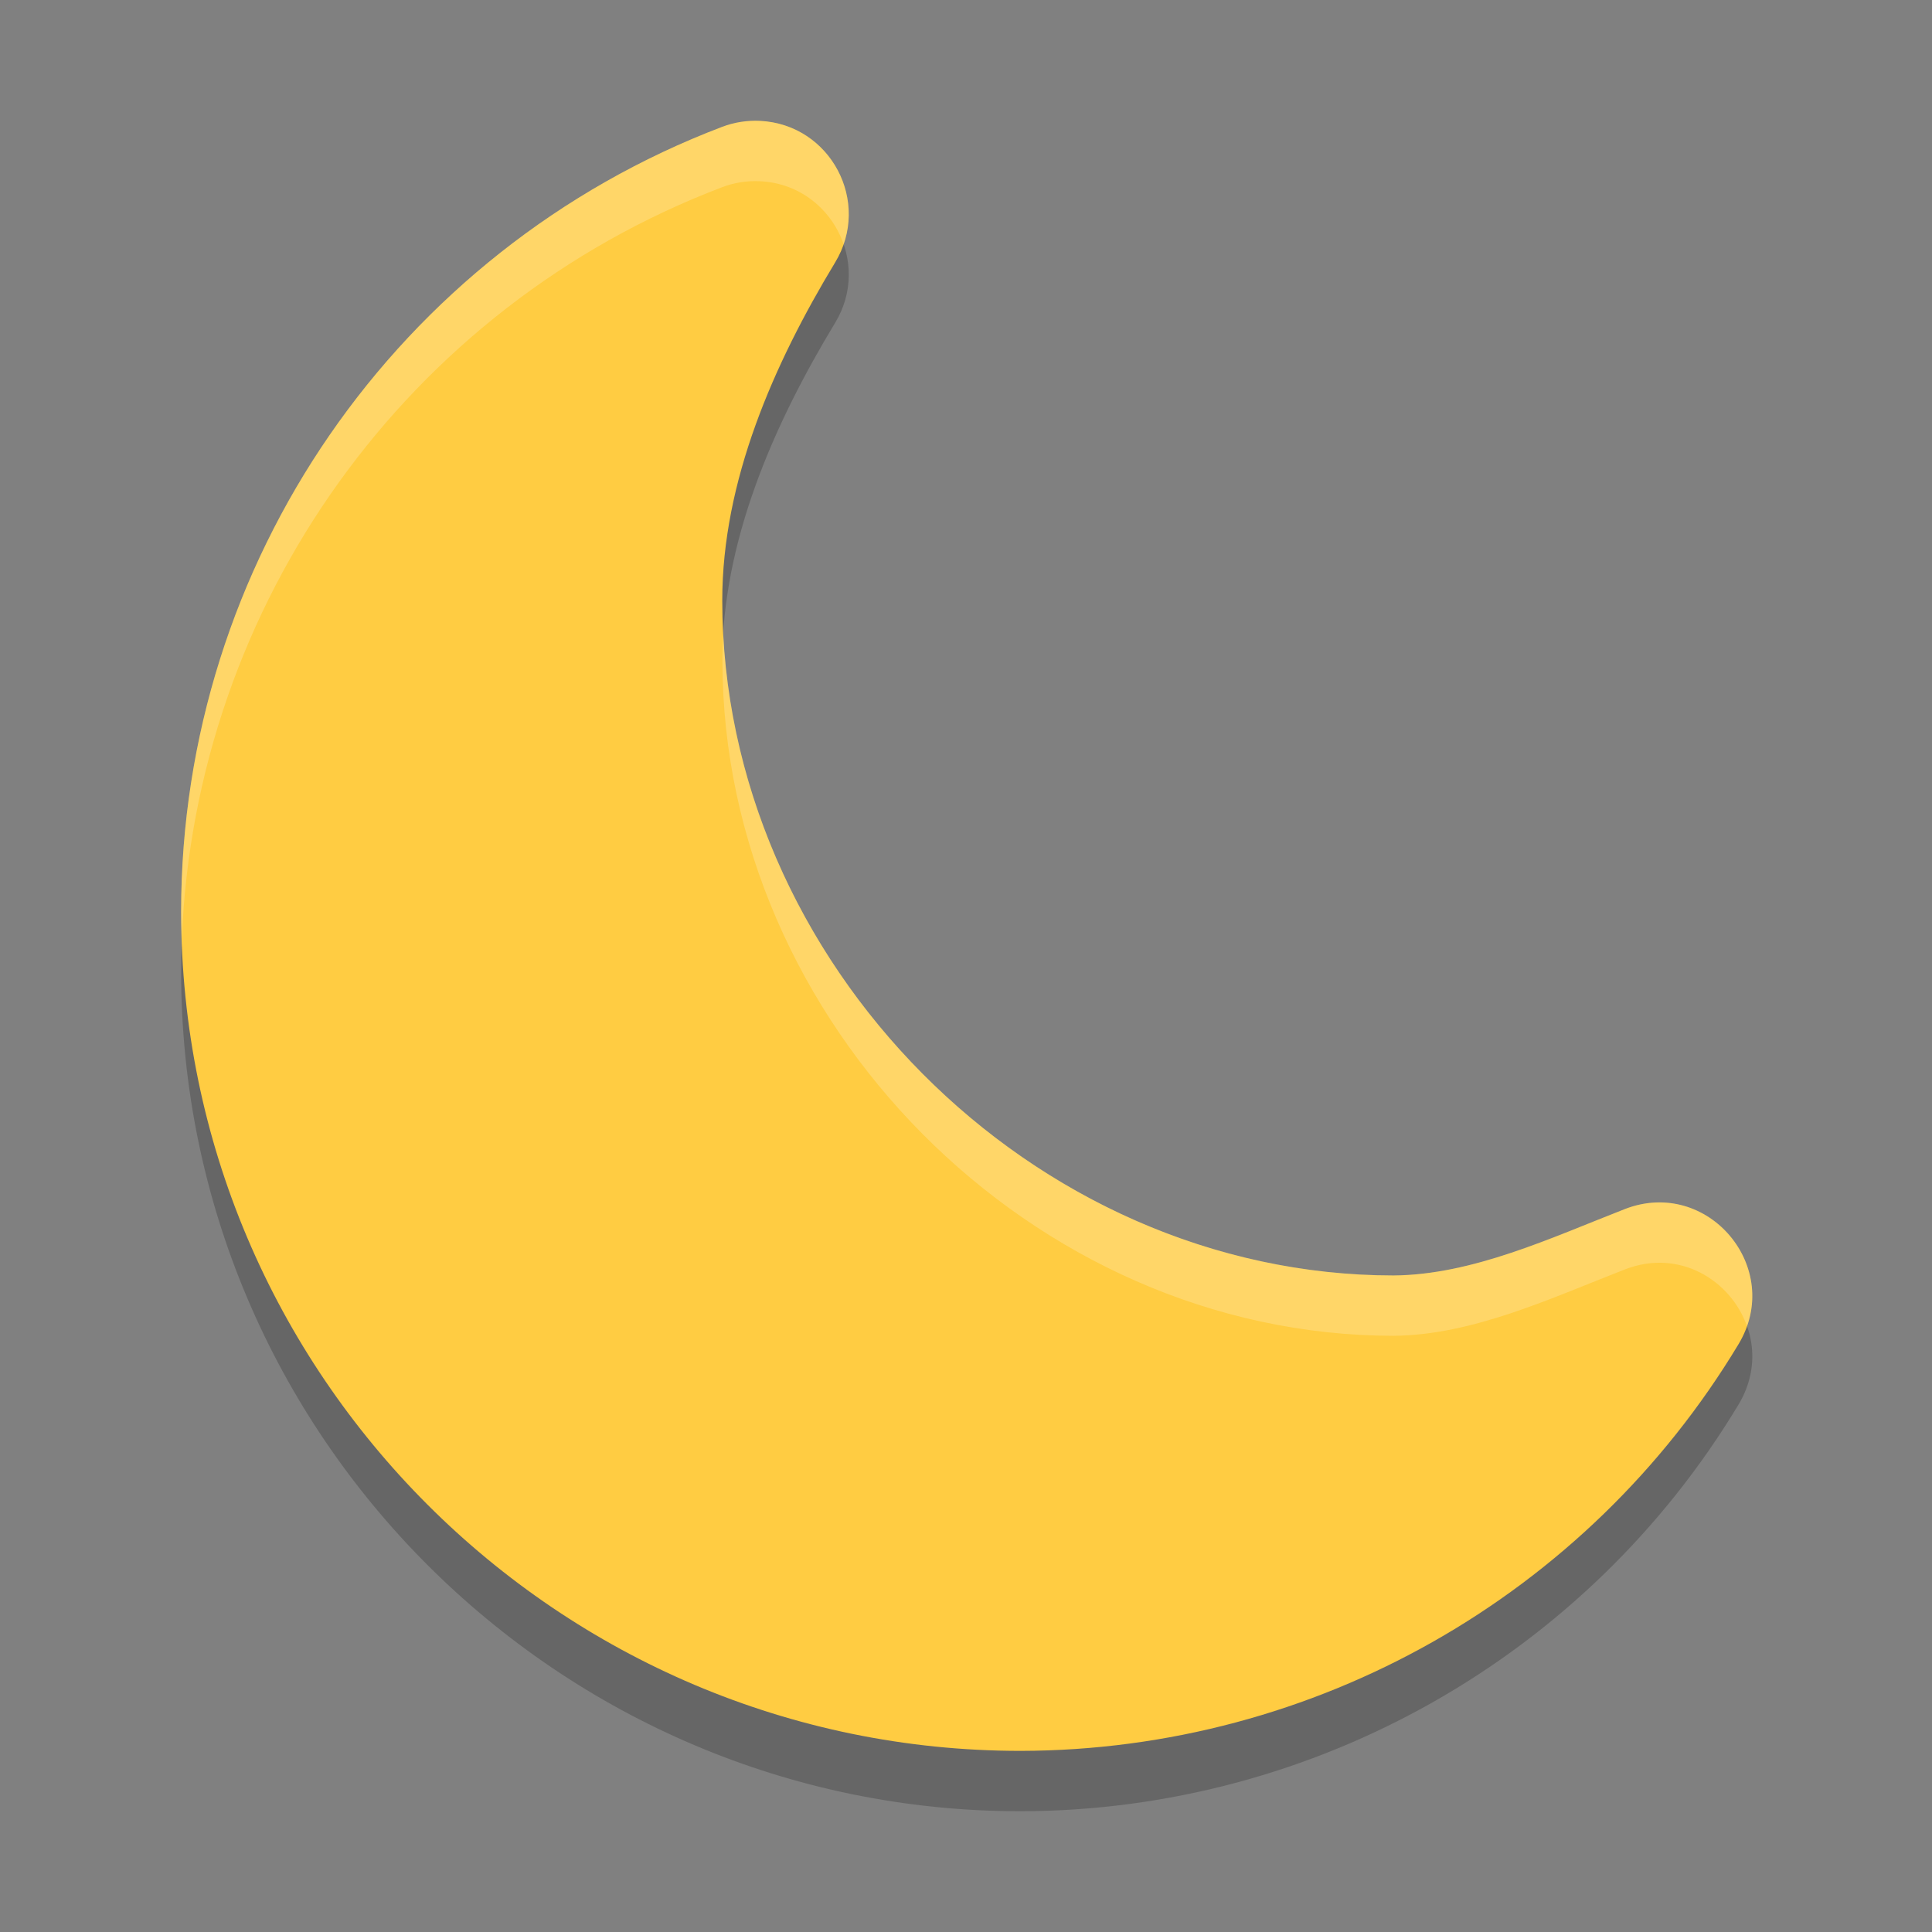 <?xml version="1.0" encoding="UTF-8" standalone="no"?>
<!-- Created with Inkscape (http://www.inkscape.org/) -->

<svg
   width="32"
   height="32"
   viewBox="0 0 32 32"
   version="1.1"
   id="svg5"
   inkscape:version="1.3 (0e150ed6c4, 2023-07-21)"
   sodipodi:docname="weather-clear-night.svg"
   xmlns:inkscape="http://www.inkscape.org/namespaces/inkscape"
   xmlns:sodipodi="http://sodipodi.sourceforge.net/DTD/sodipodi-0.dtd"
   xmlns="http://www.w3.org/2000/svg"
   xmlns:svg="http://www.w3.org/2000/svg">
  <rect x="0" y="0" width="32" height="32" fill="#808080" stroke="none"/>
  <sodipodi:namedview
     id="namedview7"
     pagecolor="#ffffff"
     bordercolor="#000000"
     borderopacity="0.25"
     inkscape:showpageshadow="2"
     inkscape:pageopacity="0.0"
     inkscape:pagecheckerboard="0"
     inkscape:deskcolor="#d1d1d1"
     inkscape:document-units="px"
     showgrid="false"
     inkscape:zoom="24.46875"
     inkscape:cx="15.979566"
     inkscape:cy="16"
     inkscape:window-width="1920"
     inkscape:window-height="984"
     inkscape:window-x="0"
     inkscape:window-y="29"
     inkscape:window-maximized="1"
     inkscape:current-layer="svg5" />
  <defs
     id="defs2" />
  <path
     style="opacity:0.2;fill:#000000;stroke-width:1.125"
     d="m 12.588,3.002 c 1.169,0.058 1.851,1.343 1.245,2.344 -1.022,1.689 -1.87,3.624 -1.87,5.599 0,5.989 5.128,11.177 11.116,11.181 1.312,-0.01 2.612,-0.624 3.834,-1.1 1.373,-0.533 2.642,0.975 1.883,2.237 -2.509,4.171 -7.023,6.728 -11.89,6.737 h -0.002 C 9.244,30 3,23.756 3,16.095 3.002,10.328 6.573,5.15 11.962,3.101 12.162,3.025 12.375,2.991 12.588,3.002 Z"
     id="path3" />
  <path
     style="fill:#ffcc42;stroke-width:1.125"
     d="m 12.588,2.002 c 1.169,0.058 1.851,1.343 1.245,2.344 -1.022,1.689 -1.87,3.624 -1.87,5.599 0,5.989 5.128,11.177 11.116,11.181 1.312,-0.01 2.612,-0.624 3.834,-1.1 1.373,-0.533 2.642,0.975 1.883,2.237 -2.509,4.171 -7.023,6.728 -11.89,6.737 h -0.002 C 9.244,29 3,22.756 3,15.095 3.002,9.328 6.573,4.15 11.962,2.101 c 0.2,-0.076 0.413,-0.109 0.626,-0.099 z"
     id="path4" />
  <path
     id="path1"
     style="opacity:0.2;fill:#ffffff;stroke-width:1.125"
     d="m 12.59,2.002 c 1.054,0.052 1.709,1.103 1.383,2.043 C 13.778,3.482 13.267,3.035 12.59,3.002 12.377,2.991 12.162,3.024 11.963,3.1 6.745,5.084 3.232,10.002 3.012,15.545 3.007,15.395 3,15.245 3,15.094 3.002,9.327 6.573,4.149 11.963,2.1 c 0.2,-0.076 0.414,-0.108 0.627,-0.098 z m -0.611,8.51 c 0.311,5.746 5.303,10.61 11.102,10.613 1.312,-0.01 2.611,-0.625 3.834,-1.1 1.267,-0.492 2.443,0.754 2.021,1.941 -0.268,-0.761 -1.121,-1.291 -2.021,-0.941 -1.223,0.475 -2.522,1.089 -3.834,1.1 -5.988,-0.004 -11.115,-5.19 -11.115,-11.18 1.6e-5,-0.144 0.005,-0.29 0.014,-0.434 z" />
</svg>
